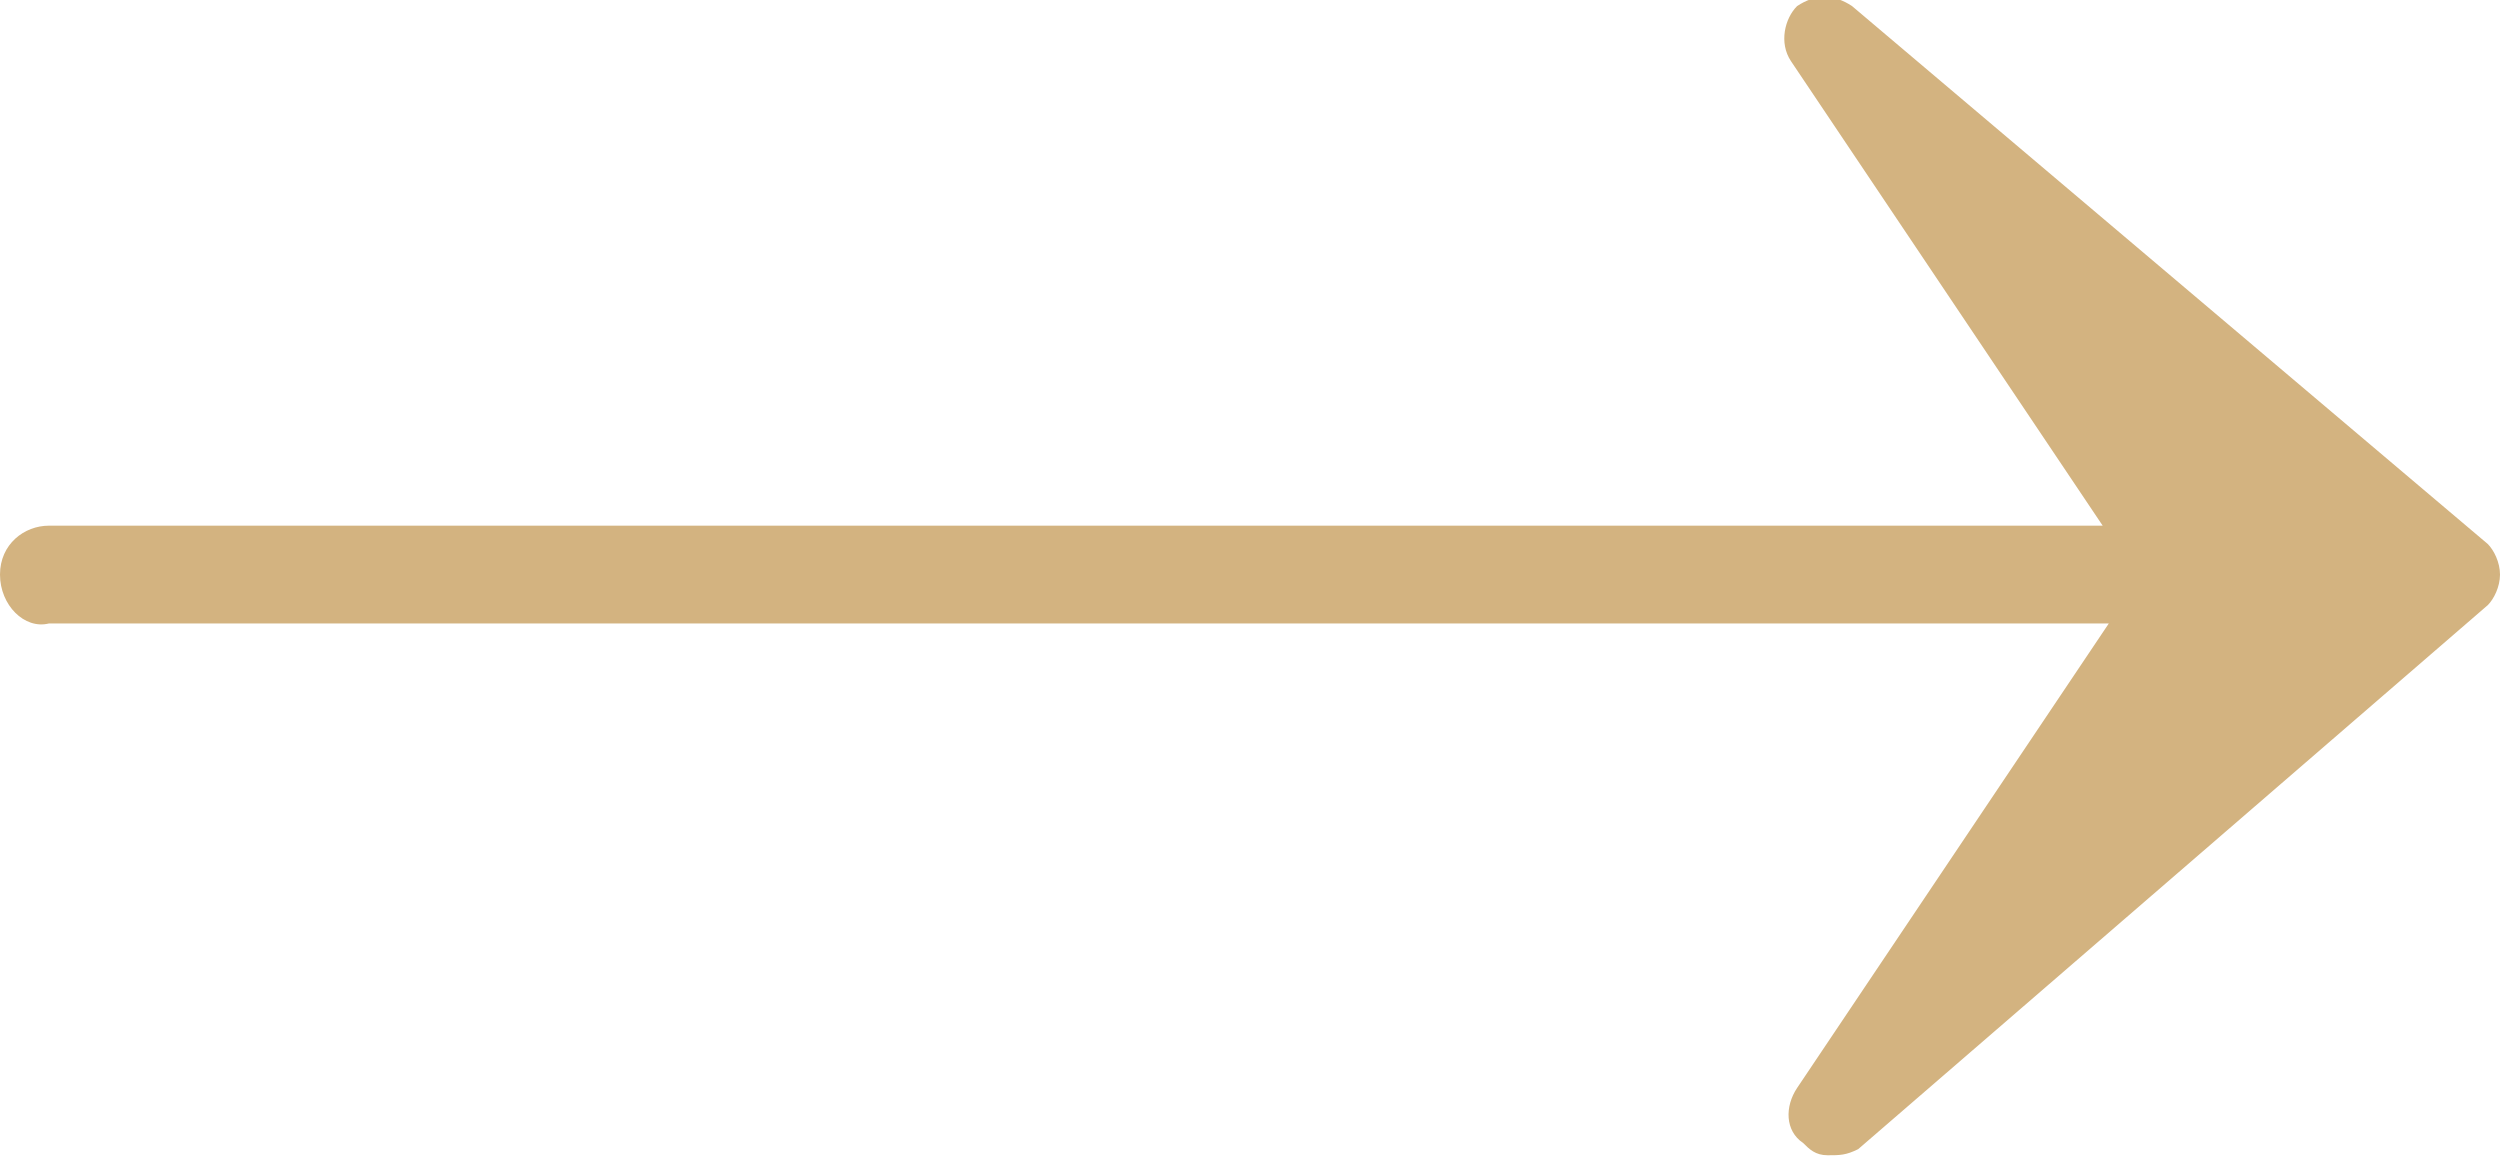 <?xml version="1.0" encoding="utf-8"?>
<!-- Generator: Adobe Illustrator 28.0.0, SVG Export Plug-In . SVG Version: 6.00 Build 0)  -->
<svg version="1.1" id="Calque_1" xmlns="http://www.w3.org/2000/svg" xmlns:xlink="http://www.w3.org/1999/xlink" x="0px" y="0px"
	 viewBox="0 0 40.9 19" style="enable-background:new 0 0 40.9 19;" xml:space="preserve">
<style type="text/css">
	.st0{fill:#D3B380;}
</style>
<path class="st0" d="M40.7,9.9l-10.3,8.9c-0.2,0.1-0.3,0.1-0.5,0.1s-0.3-0.1-0.4-0.2c-0.3-0.2-0.3-0.6-0.1-0.9l5.1-7.6H0.8
	C0.4,10.3,0,9.9,0,9.4s0.4-0.8,0.8-0.8h33.6L29.3,1c-0.2-0.3-0.1-0.7,0.1-0.9c0.3-0.2,0.6-0.2,0.9,0l10.4,8.8
	c0.1,0.1,0.2,0.3,0.2,0.5S40.8,9.8,40.7,9.9z"/>
</svg>
